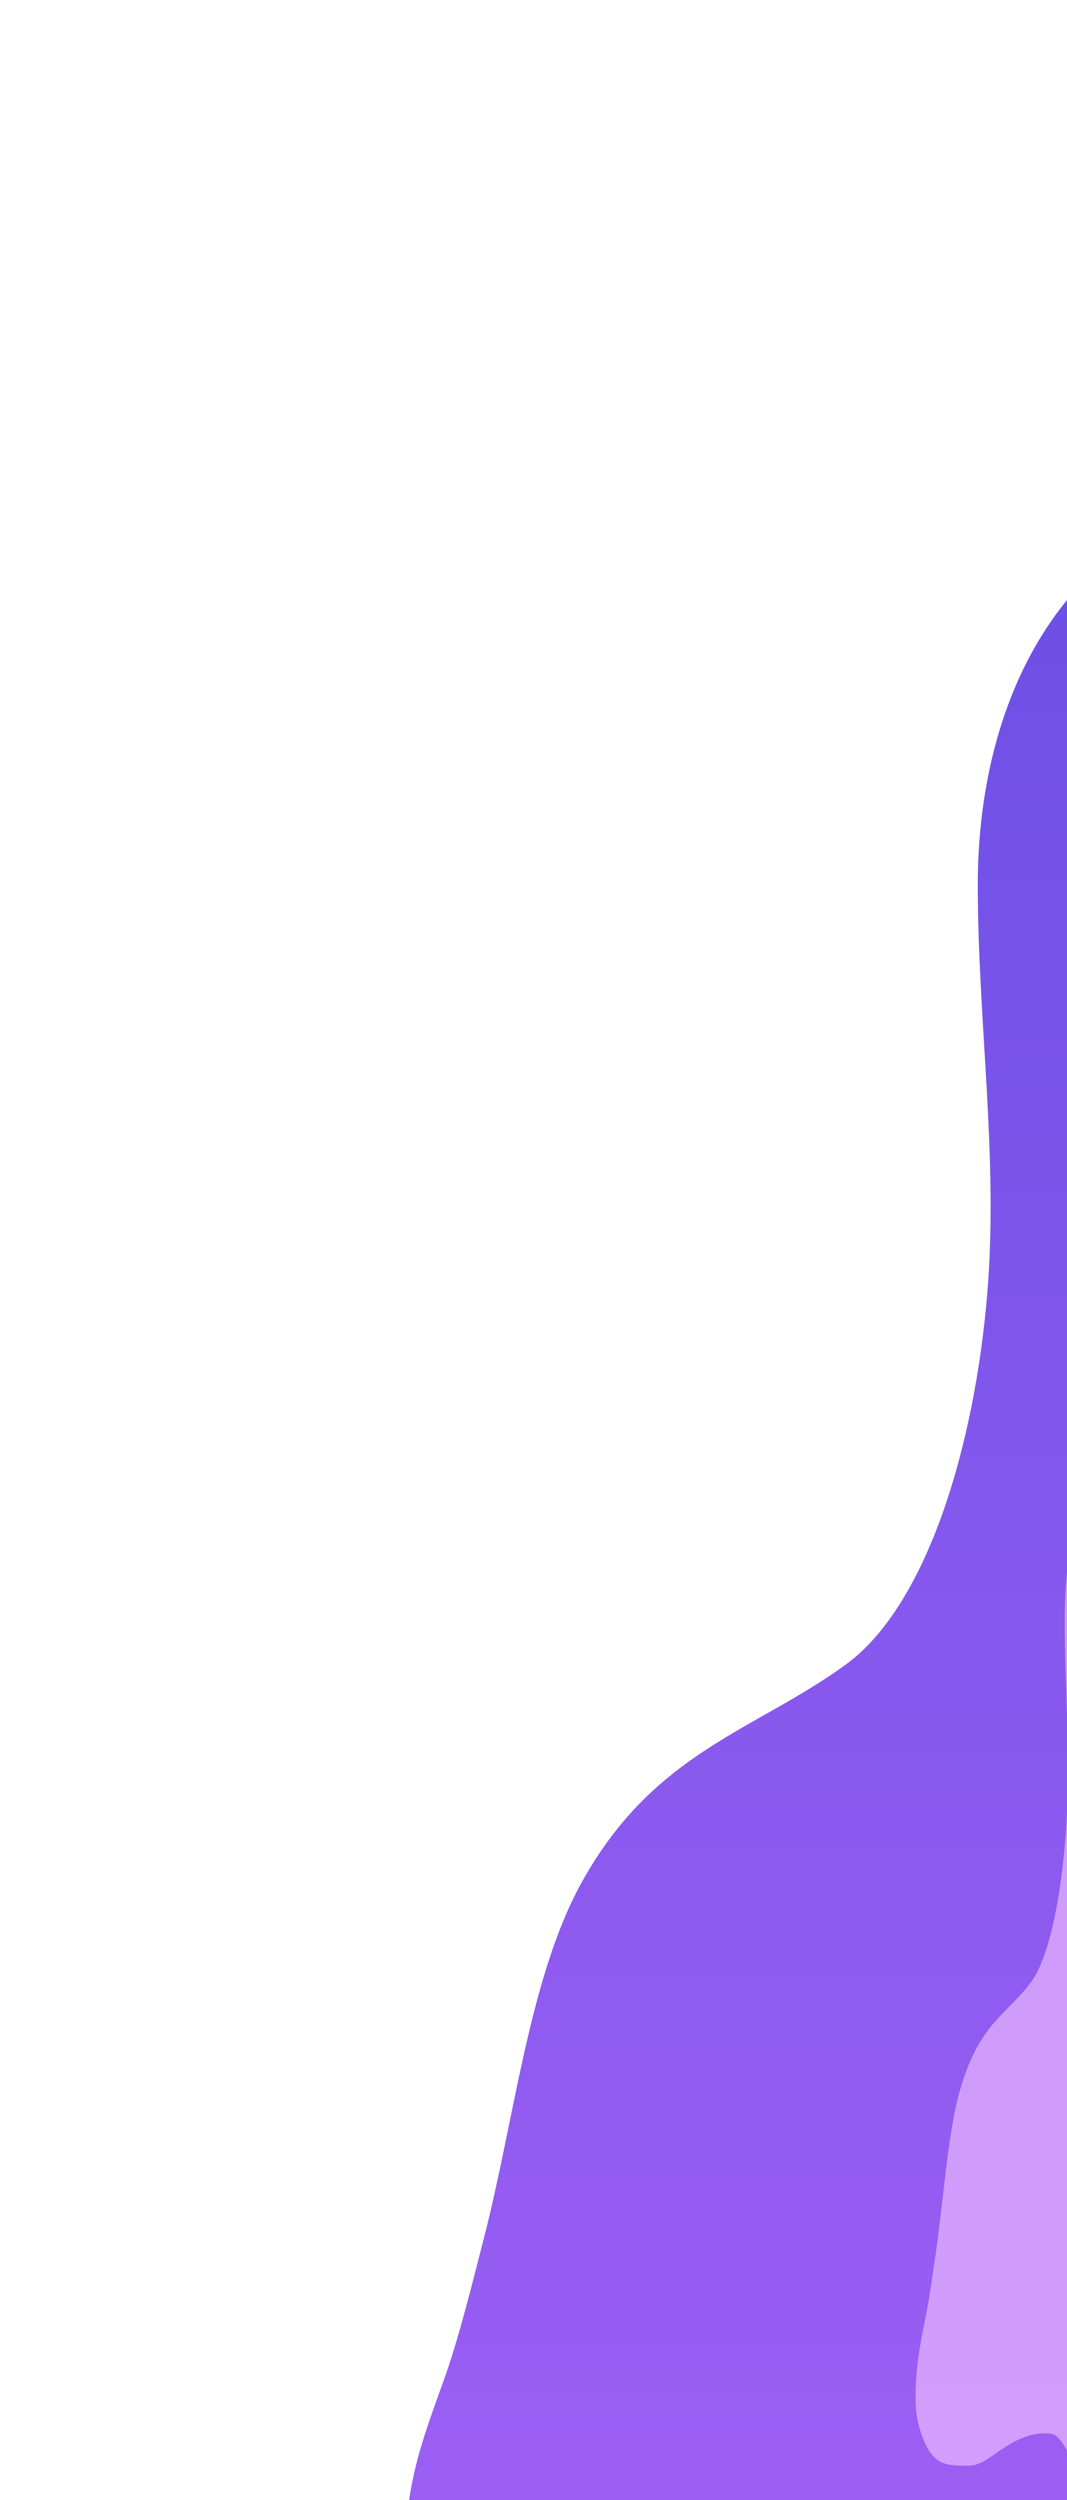<svg width="659" height="1544" viewBox="0 0 659 1544" fill="none" xmlns="http://www.w3.org/2000/svg">
<g filter="url(#filter0_f_47_3619)">
<path d="M746.701 304.7C755.601 288.414 760.493 267.101 767.97 250C769.472 255.497 781.69 275.209 782.084 279.054C782.521 283.326 786.118 287.489 787.376 291.966C789.936 301.074 792.965 309.86 795.217 319.227C808.807 375.741 833.663 418.001 844.616 478.125C861.24 569.382 872.052 670.464 879.019 765.434C885.443 853.005 888.293 941.334 895.583 1028.71C906.046 1154.1 922.142 1277.68 928.123 1404.26C933.448 1516.93 934.071 1632.99 924.987 1745.19C923.75 1760.46 887.286 1765.07 880.097 1766.53C849.588 1772.73 821.65 1776.02 790.905 1766.53C760.924 1757.27 730.664 1743.75 702.007 1725.1C681.653 1711.86 661.036 1694.92 641.336 1678.65C620.451 1661.41 597.277 1627.63 574.001 1625.39C534.256 1621.56 495.836 1630.39 457.071 1644.58C430.656 1654.24 405.12 1667.17 378.072 1667.17C356.484 1667.17 334.642 1668.06 313.188 1663.23C295.133 1659.16 278.865 1648.99 264.769 1627C249.624 1603.38 247.759 1584.11 251.929 1549.35C255.482 1519.73 265.032 1495.28 273.982 1470.25C283.582 1443.42 291.147 1412.02 298.682 1382.91C317.583 1309.9 326.605 1222.24 358.666 1163.58C403.38 1081.76 466.055 1069.04 522.348 1027.99C572.74 991.249 602.208 892.437 609.874 797.357C616.562 714.416 603.895 629.852 603.895 546.814C603.895 450.877 639.658 379.513 686.815 343.617C705.094 329.703 731.912 331.759 746.701 304.7Z" fill="url(#paint0_linear_47_3619)" fill-opacity="0.8"/>
</g>
<g style="mix-blend-mode:plus-lighter" filter="url(#filter1_f_47_3619)">
<path d="M694.73 887.64C697.046 880.05 698.319 870.117 700.265 862.146C700.655 864.708 703.835 873.896 703.938 875.687C704.052 877.679 704.988 879.619 705.315 881.706C705.981 885.95 706.769 890.045 707.356 894.411C710.892 920.75 717.361 940.446 720.211 968.468C724.537 1011 727.351 1058.11 729.164 1102.37C730.836 1143.19 731.578 1184.36 733.475 1225.08C736.198 1283.52 740.387 1341.12 741.943 1400.11C743.329 1452.62 743.491 1506.71 741.127 1559.01C740.805 1566.13 731.316 1568.27 729.445 1568.95C721.505 1571.84 714.234 1573.38 706.233 1568.95C698.431 1564.64 690.556 1558.33 683.098 1549.64C677.801 1543.47 672.436 1535.58 667.309 1528C661.874 1519.96 655.843 1504.22 649.786 1503.17C639.443 1501.39 629.444 1505.5 619.356 1512.11C612.482 1516.62 605.836 1522.65 598.797 1522.65C593.179 1522.65 587.495 1523.06 581.912 1520.81C577.213 1518.91 572.979 1514.17 569.311 1503.92C565.37 1492.91 564.884 1483.93 565.97 1467.73C566.894 1453.93 569.38 1442.53 571.709 1430.87C574.207 1418.36 576.176 1403.73 578.137 1390.16C583.055 1356.13 585.403 1315.28 593.747 1287.94C605.383 1249.8 621.694 1243.88 636.344 1224.74C649.458 1207.62 657.126 1161.57 659.122 1117.25C660.862 1078.6 657.566 1039.18 657.566 1000.48C657.566 955.769 666.873 922.508 679.145 905.779C683.902 899.293 690.881 900.252 694.73 887.64Z" fill="#DFACFF" fill-opacity="0.8"/>
</g>
<defs>
<filter id="filter0_f_47_3619" x="0" y="0" width="1182" height="2022.48" filterUnits="userSpaceOnUse" color-interpolation-filters="sRGB">
<feFlood flood-opacity="0" result="BackgroundImageFix"/>
<feBlend mode="normal" in="SourceGraphic" in2="BackgroundImageFix" result="shape"/>
<feGaussianBlur stdDeviation="125" result="effect1_foregroundBlur_47_3619"/>
</filter>
<filter id="filter1_f_47_3619" x="315.468" y="612.146" width="677.484" height="1209.58" filterUnits="userSpaceOnUse" color-interpolation-filters="sRGB">
<feFlood flood-opacity="0" result="BackgroundImageFix"/>
<feBlend mode="normal" in="SourceGraphic" in2="BackgroundImageFix" result="shape"/>
<feGaussianBlur stdDeviation="125" result="effect1_foregroundBlur_47_3619"/>
</filter>
<linearGradient id="paint0_linear_47_3619" x1="591.014" y1="2681" x2="591.014" y2="-287.42" gradientUnits="userSpaceOnUse">
<stop stop-color="#B948FF"/>
<stop offset="1" stop-color="#2A1AD8"/>
</linearGradient>
</defs>
</svg>
